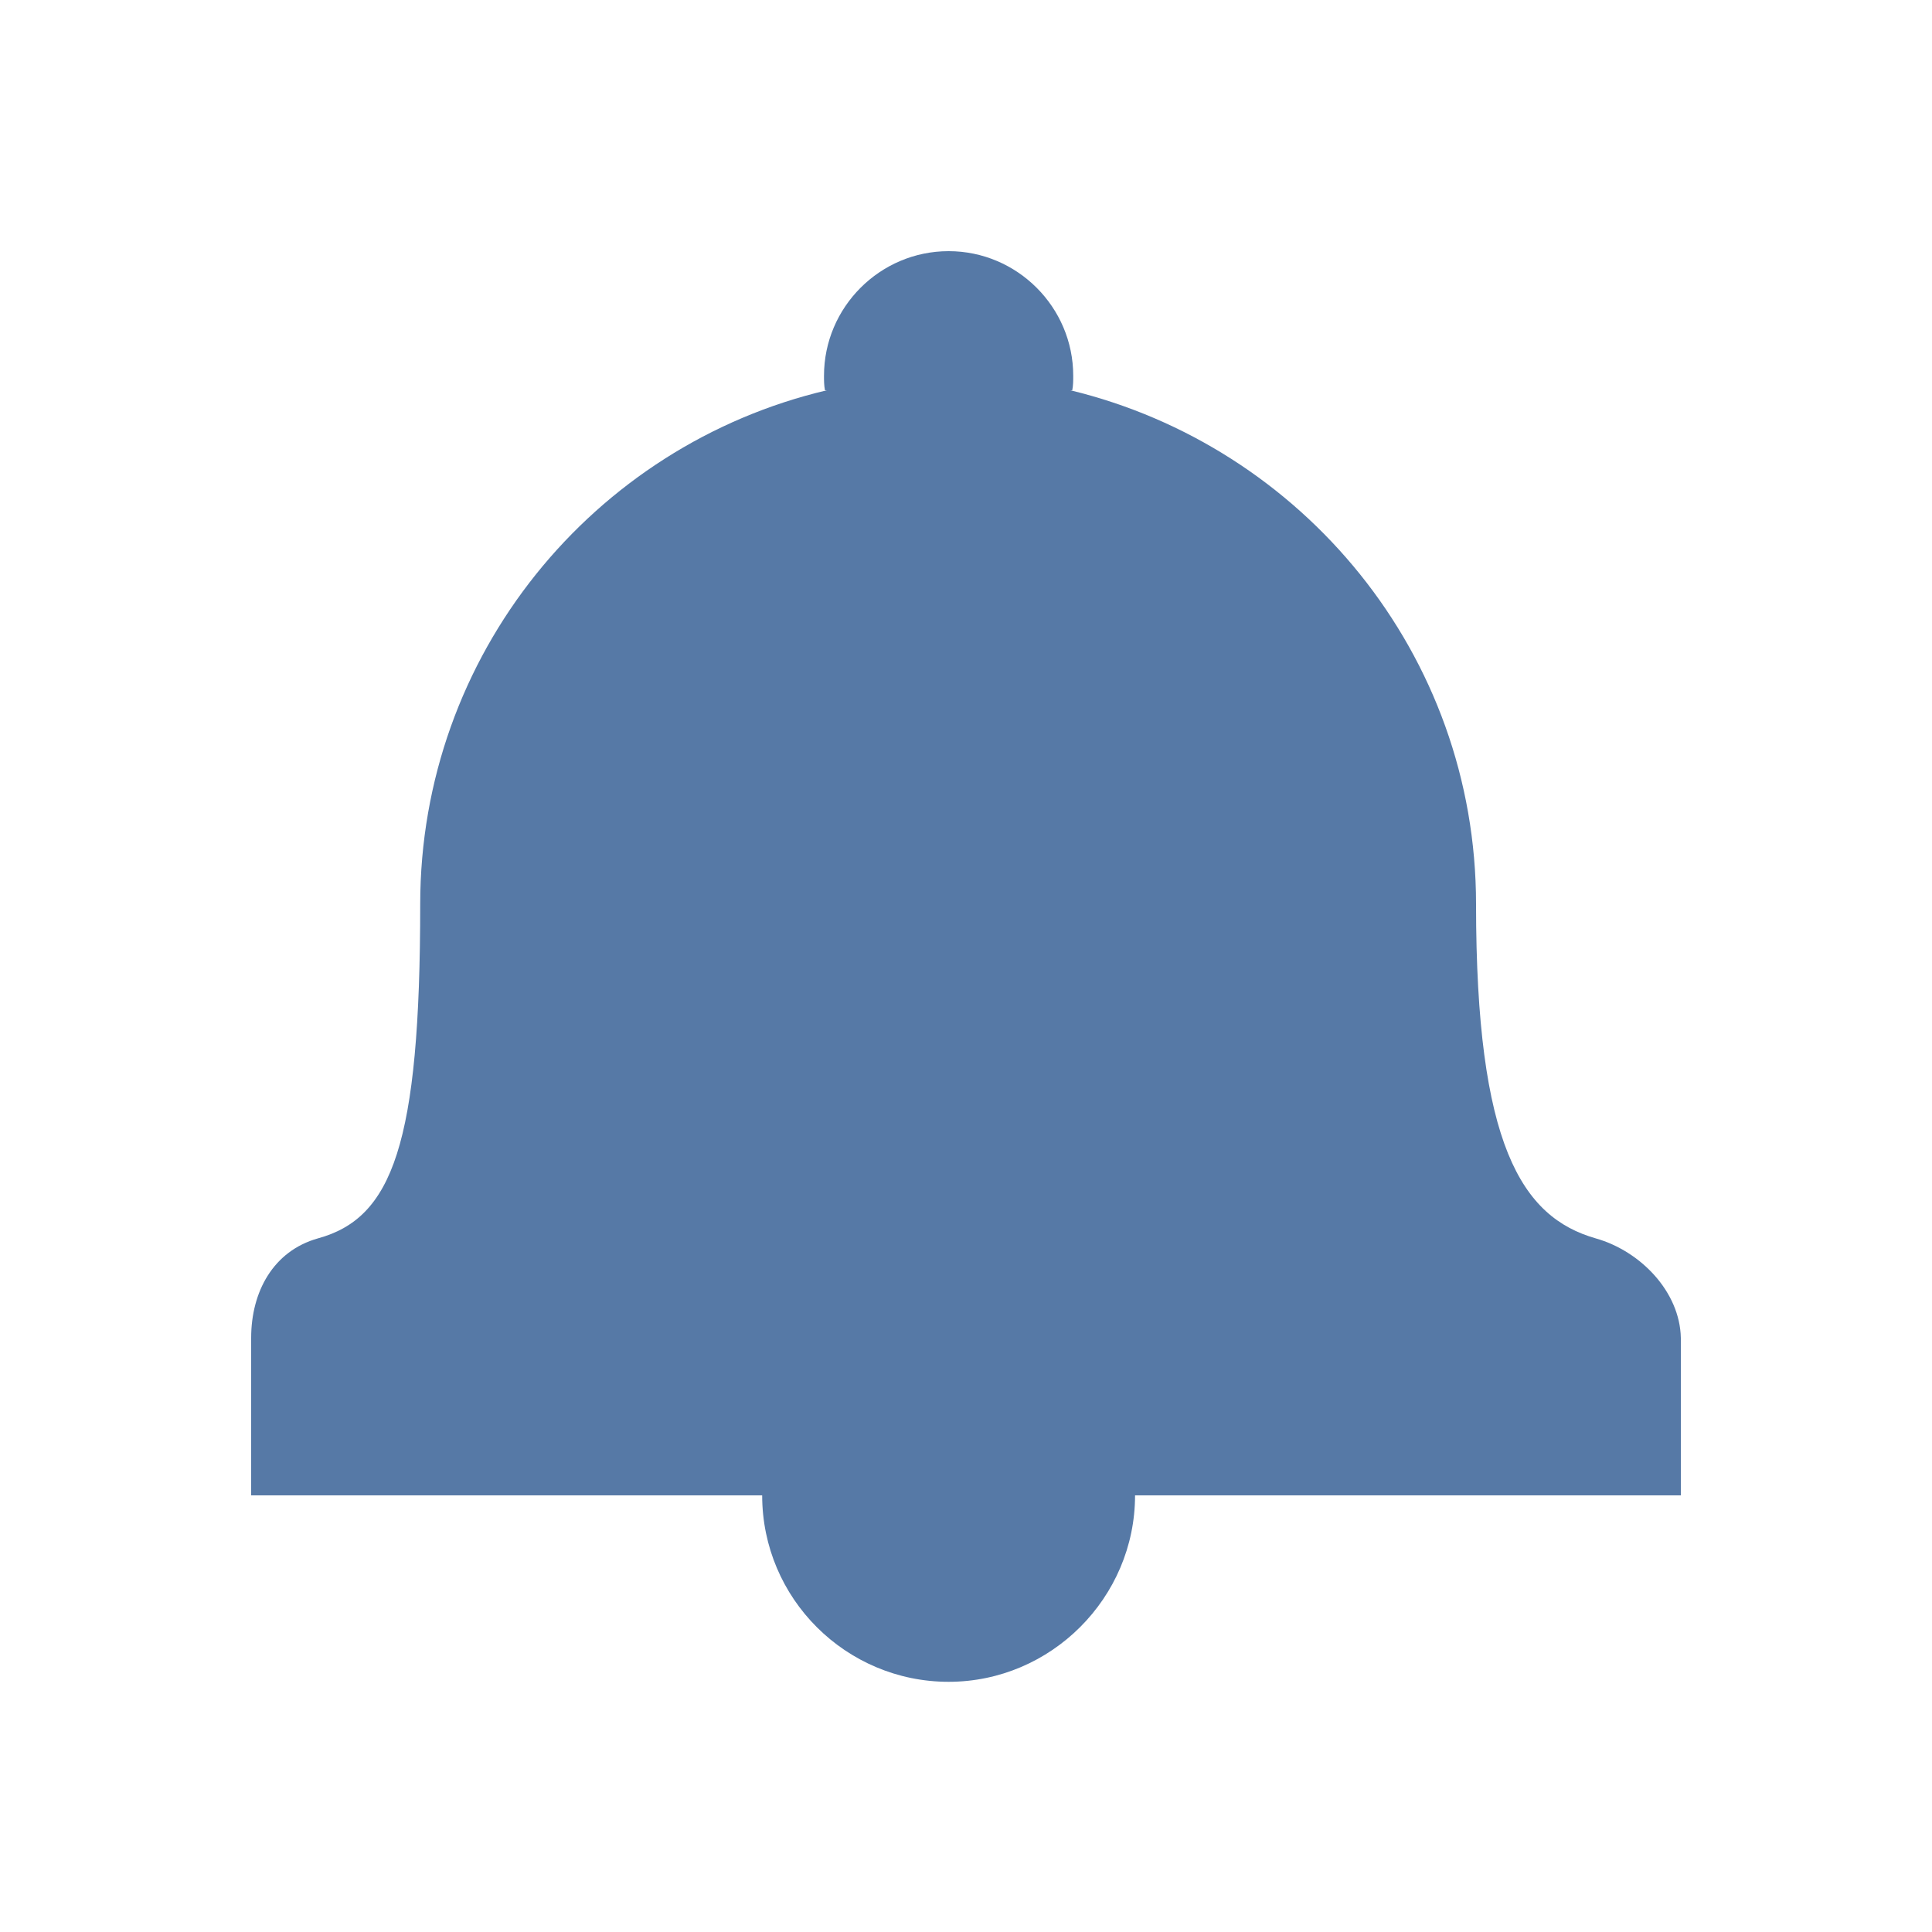 <svg data-bbox="26 26 148 148.1" viewBox="0 0 200 200" height="200" width="200" xmlns="http://www.w3.org/2000/svg" data-type="color">
    <g>
        <path d="M165.2 128.2c-7.7-2.2-12.4-9.7-12.4-34.6 0-25.9-18-47.4-42-53.2h.2c.1-.5.1-1 .1-1.5 0-7.1-5.8-12.9-12.9-12.9s-12.9 5.8-12.9 12.9c0 .5 0 1 .1 1.5h.2c-24.2 5.7-42.1 27.4-42.1 53.2 0 24.9-2.9 32.5-10.6 34.6-4.6 1.3-6.9 5.5-6.9 10.3v16.3h52.9c0 10.7 8.7 19.3 19.3 19.3s19.3-8.7 19.3-19.3H174v-16.3c-.1-4.8-4.2-9-8.8-10.3z" fill="#5679a6" data-color="1"/>
    </g>
</svg>

